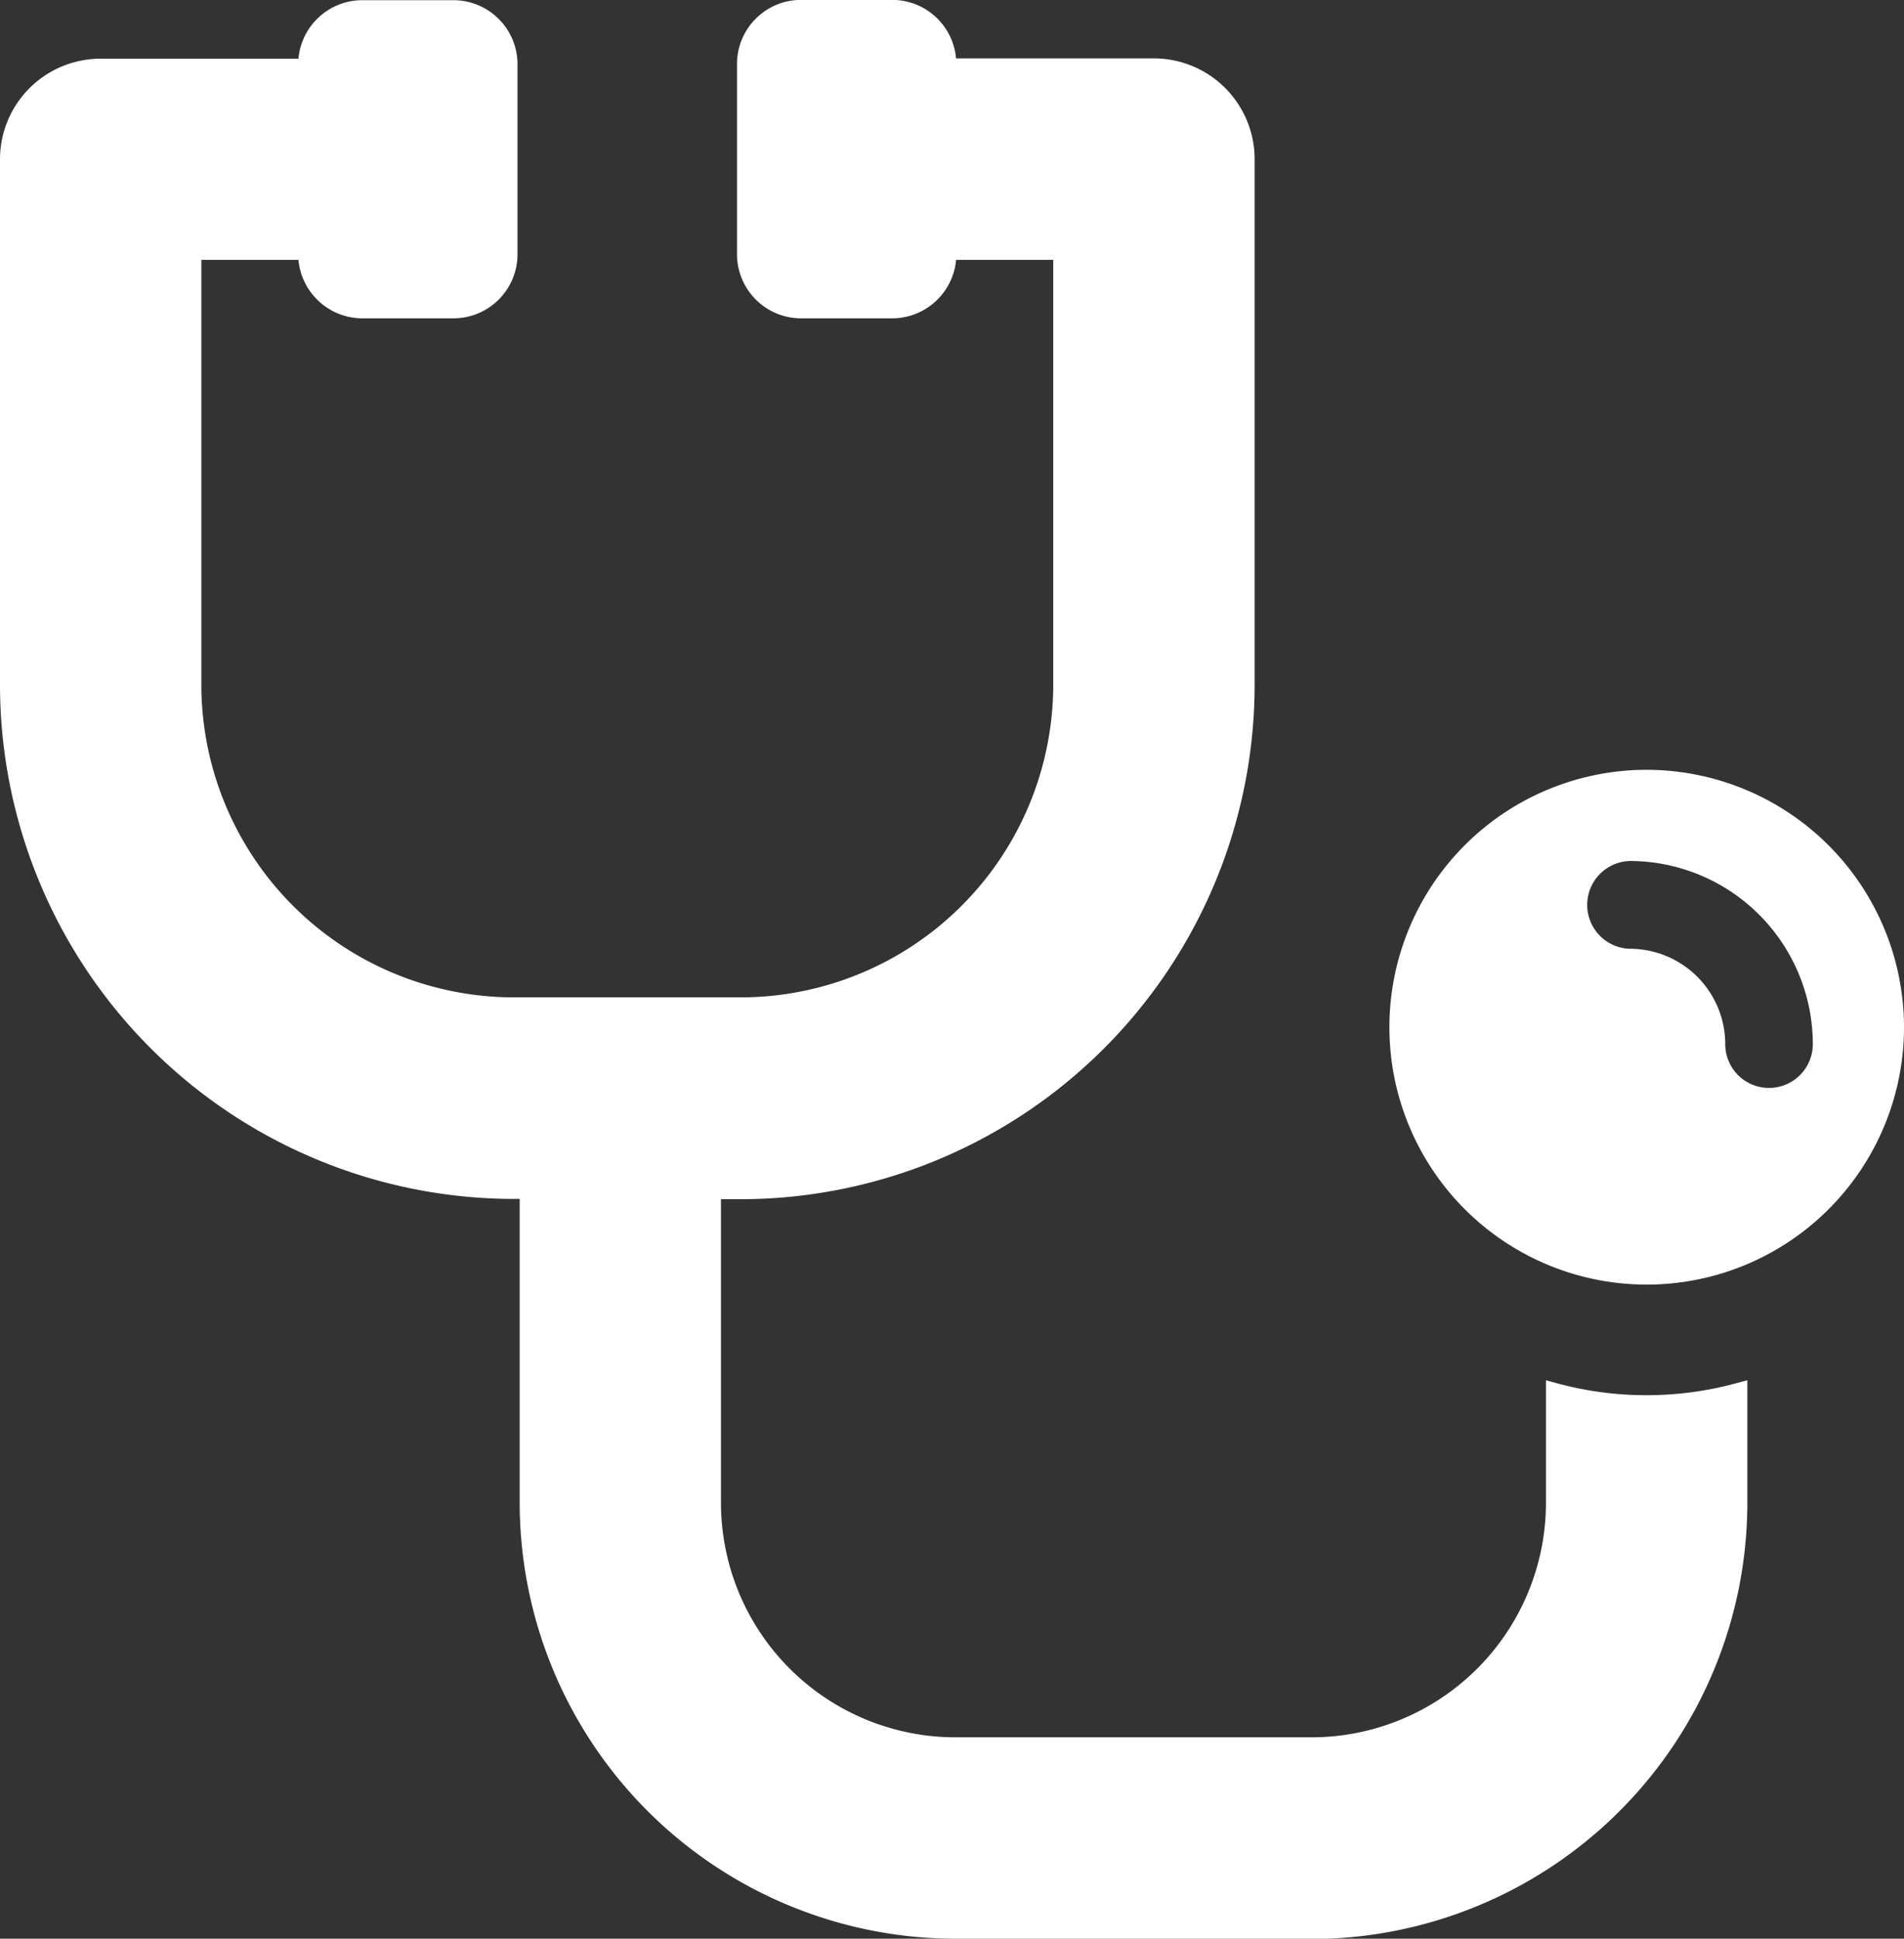 <svg xmlns="http://www.w3.org/2000/svg" width="51.534" height="52.454" viewBox="0 0 51.534 52.454"><rect x="0" y="0" width="51.534" height="52.454" fill="#333333" stroke="none"/><g data-name="グループ 1008"><g data-name="グループ 1007"><g data-name="グループ 1006"><path data-name="パス 2385" d="M25.858 52.454a11.808 11.808 0 01-11.792-11.8v-8.216h-.161A13.92 13.92 0 010 18.533V4.313a2.724 2.724 0 012.725-2.725h5.353A1.737 1.737 0 019.804.005h2.472a1.735 1.735 0 011.731 1.73v5.151a1.735 1.735 0 01-1.731 1.727H9.804A1.74 1.74 0 018.078 7.03H5.45v11.5a8.465 8.465 0 008.456 8.455h6.145a8.465 8.465 0 008.456-8.455V7.03h-2.629a1.74 1.74 0 01-1.727 1.583h-2.472a1.735 1.735 0 01-1.731-1.735V1.727a1.734 1.734 0 011.731-1.73h2.472a1.737 1.737 0 011.726 1.583h5.353a2.728 2.728 0 012.728 2.733v14.228a13.924 13.924 0 01-13.91 13.905h-.534v8.216a6.349 6.349 0 006.343 6.343H35.5a6.349 6.349 0 006.343-6.343v-3.318l.3.083a9.266 9.266 0 004.842 0l.309-.083v3.318a11.812 11.812 0 01-11.8 11.8z" fill="#fff"/></g></g><path data-name="パス 2386" d="M44.57 20.828a6.964 6.964 0 106.964 6.964 6.974 6.974 0 00-6.964-6.964zm3.309 8.607a1.183 1.183 0 01-1.183-1.187 2.584 2.584 0 00-2.583-2.578 1.188 1.188 0 010-2.375 4.96 4.96 0 014.953 4.953 1.185 1.185 0 01-1.187 1.187z" fill="#fff"/></g></svg>
